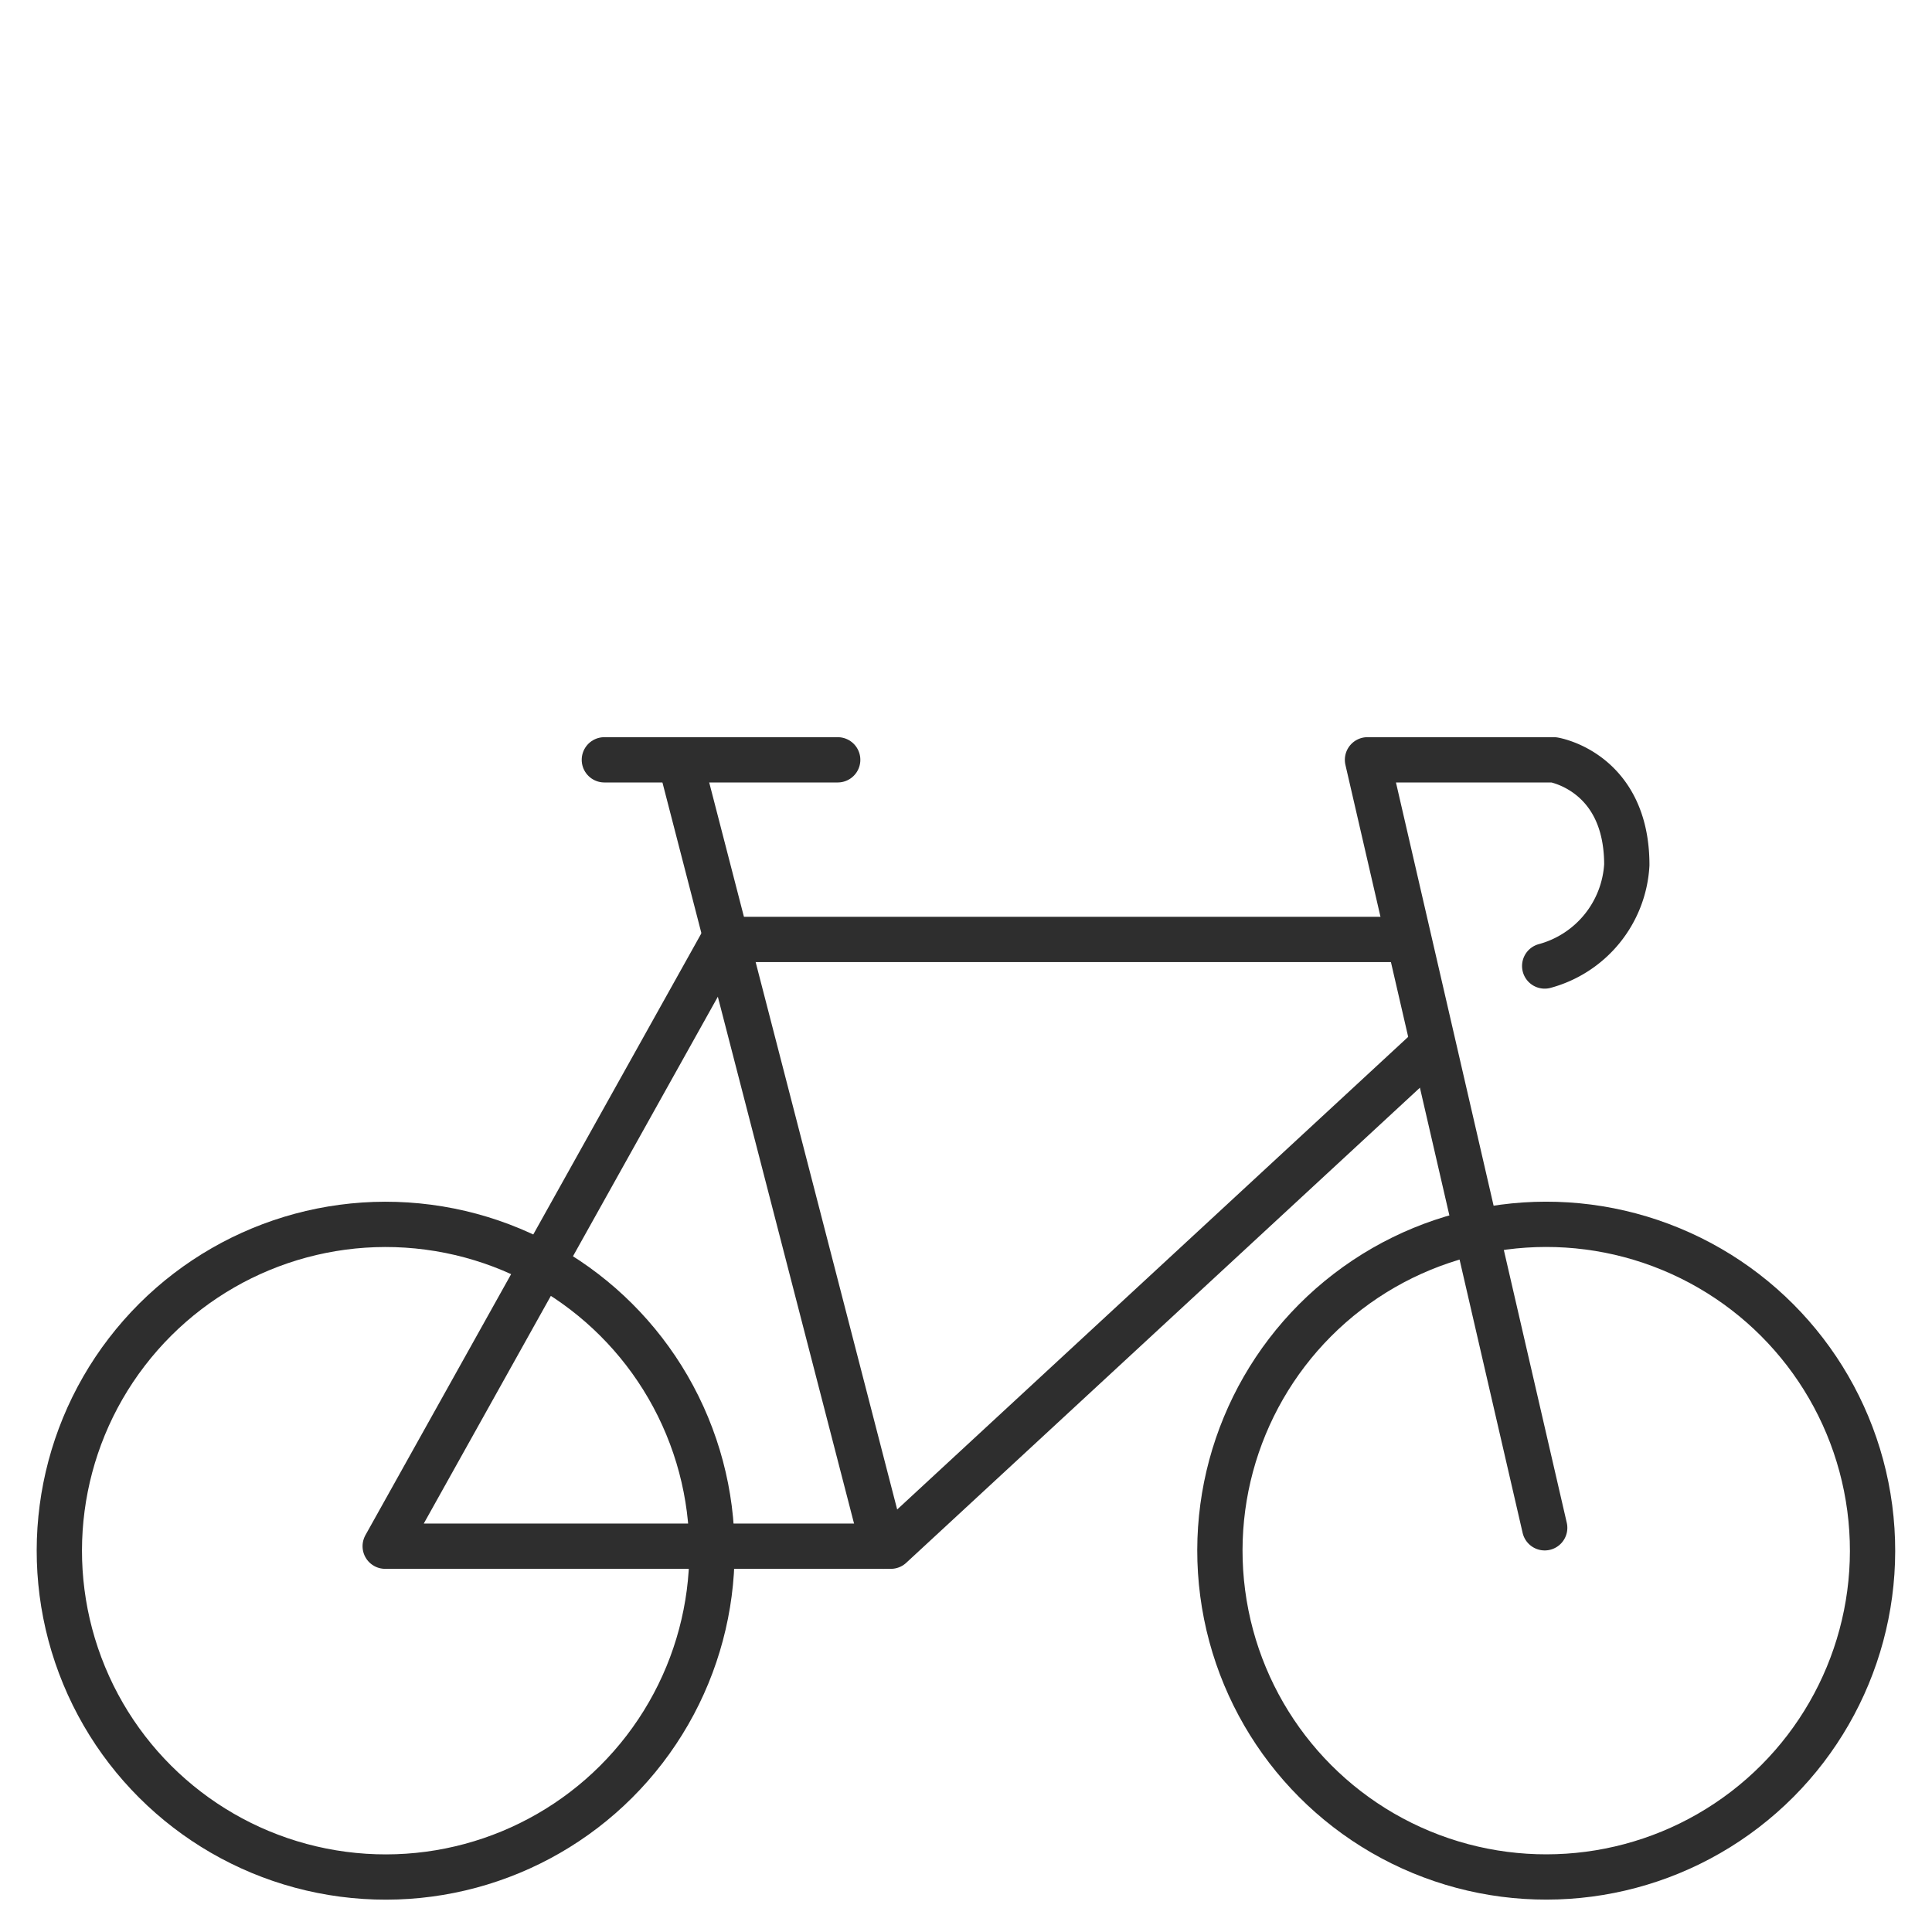 <svg id="Layer_1" data-name="Layer 1" xmlns="http://www.w3.org/2000/svg" viewBox="0 0 64 64"><defs><style>.cls-1{fill:none;stroke:#2e2e2e;stroke-linecap:round;stroke-linejoin:round;stroke-width:1.5px;}</style></defs><title>facilitieicon</title><circle class="cls-1" cx="12.78" cy="51.37" r="10.81" transform="translate(-18.69 8.8) rotate(-22.5)"/><circle class="cls-1" cx="51.22" cy="51.37" r="10.81" transform="translate(-15.84 79.03) rotate(-67.5)"/><polyline class="cls-1" points="46.19 31.12 23.98 31.12 12.76 51.22 29.51 51.22 47.22 34.84"/><line class="cls-1" x1="27.75" y1="25.17" x2="20.02" y2="25.17"/><line class="cls-1" x1="22.61" y1="25.5" x2="29.26" y2="51.22"/><path class="cls-1" d="M51.17,50.61,45.3,25.17h6.17s2.42.39,2.42,3.48A3.69,3.69,0,0,1,51.17,32"/></svg>